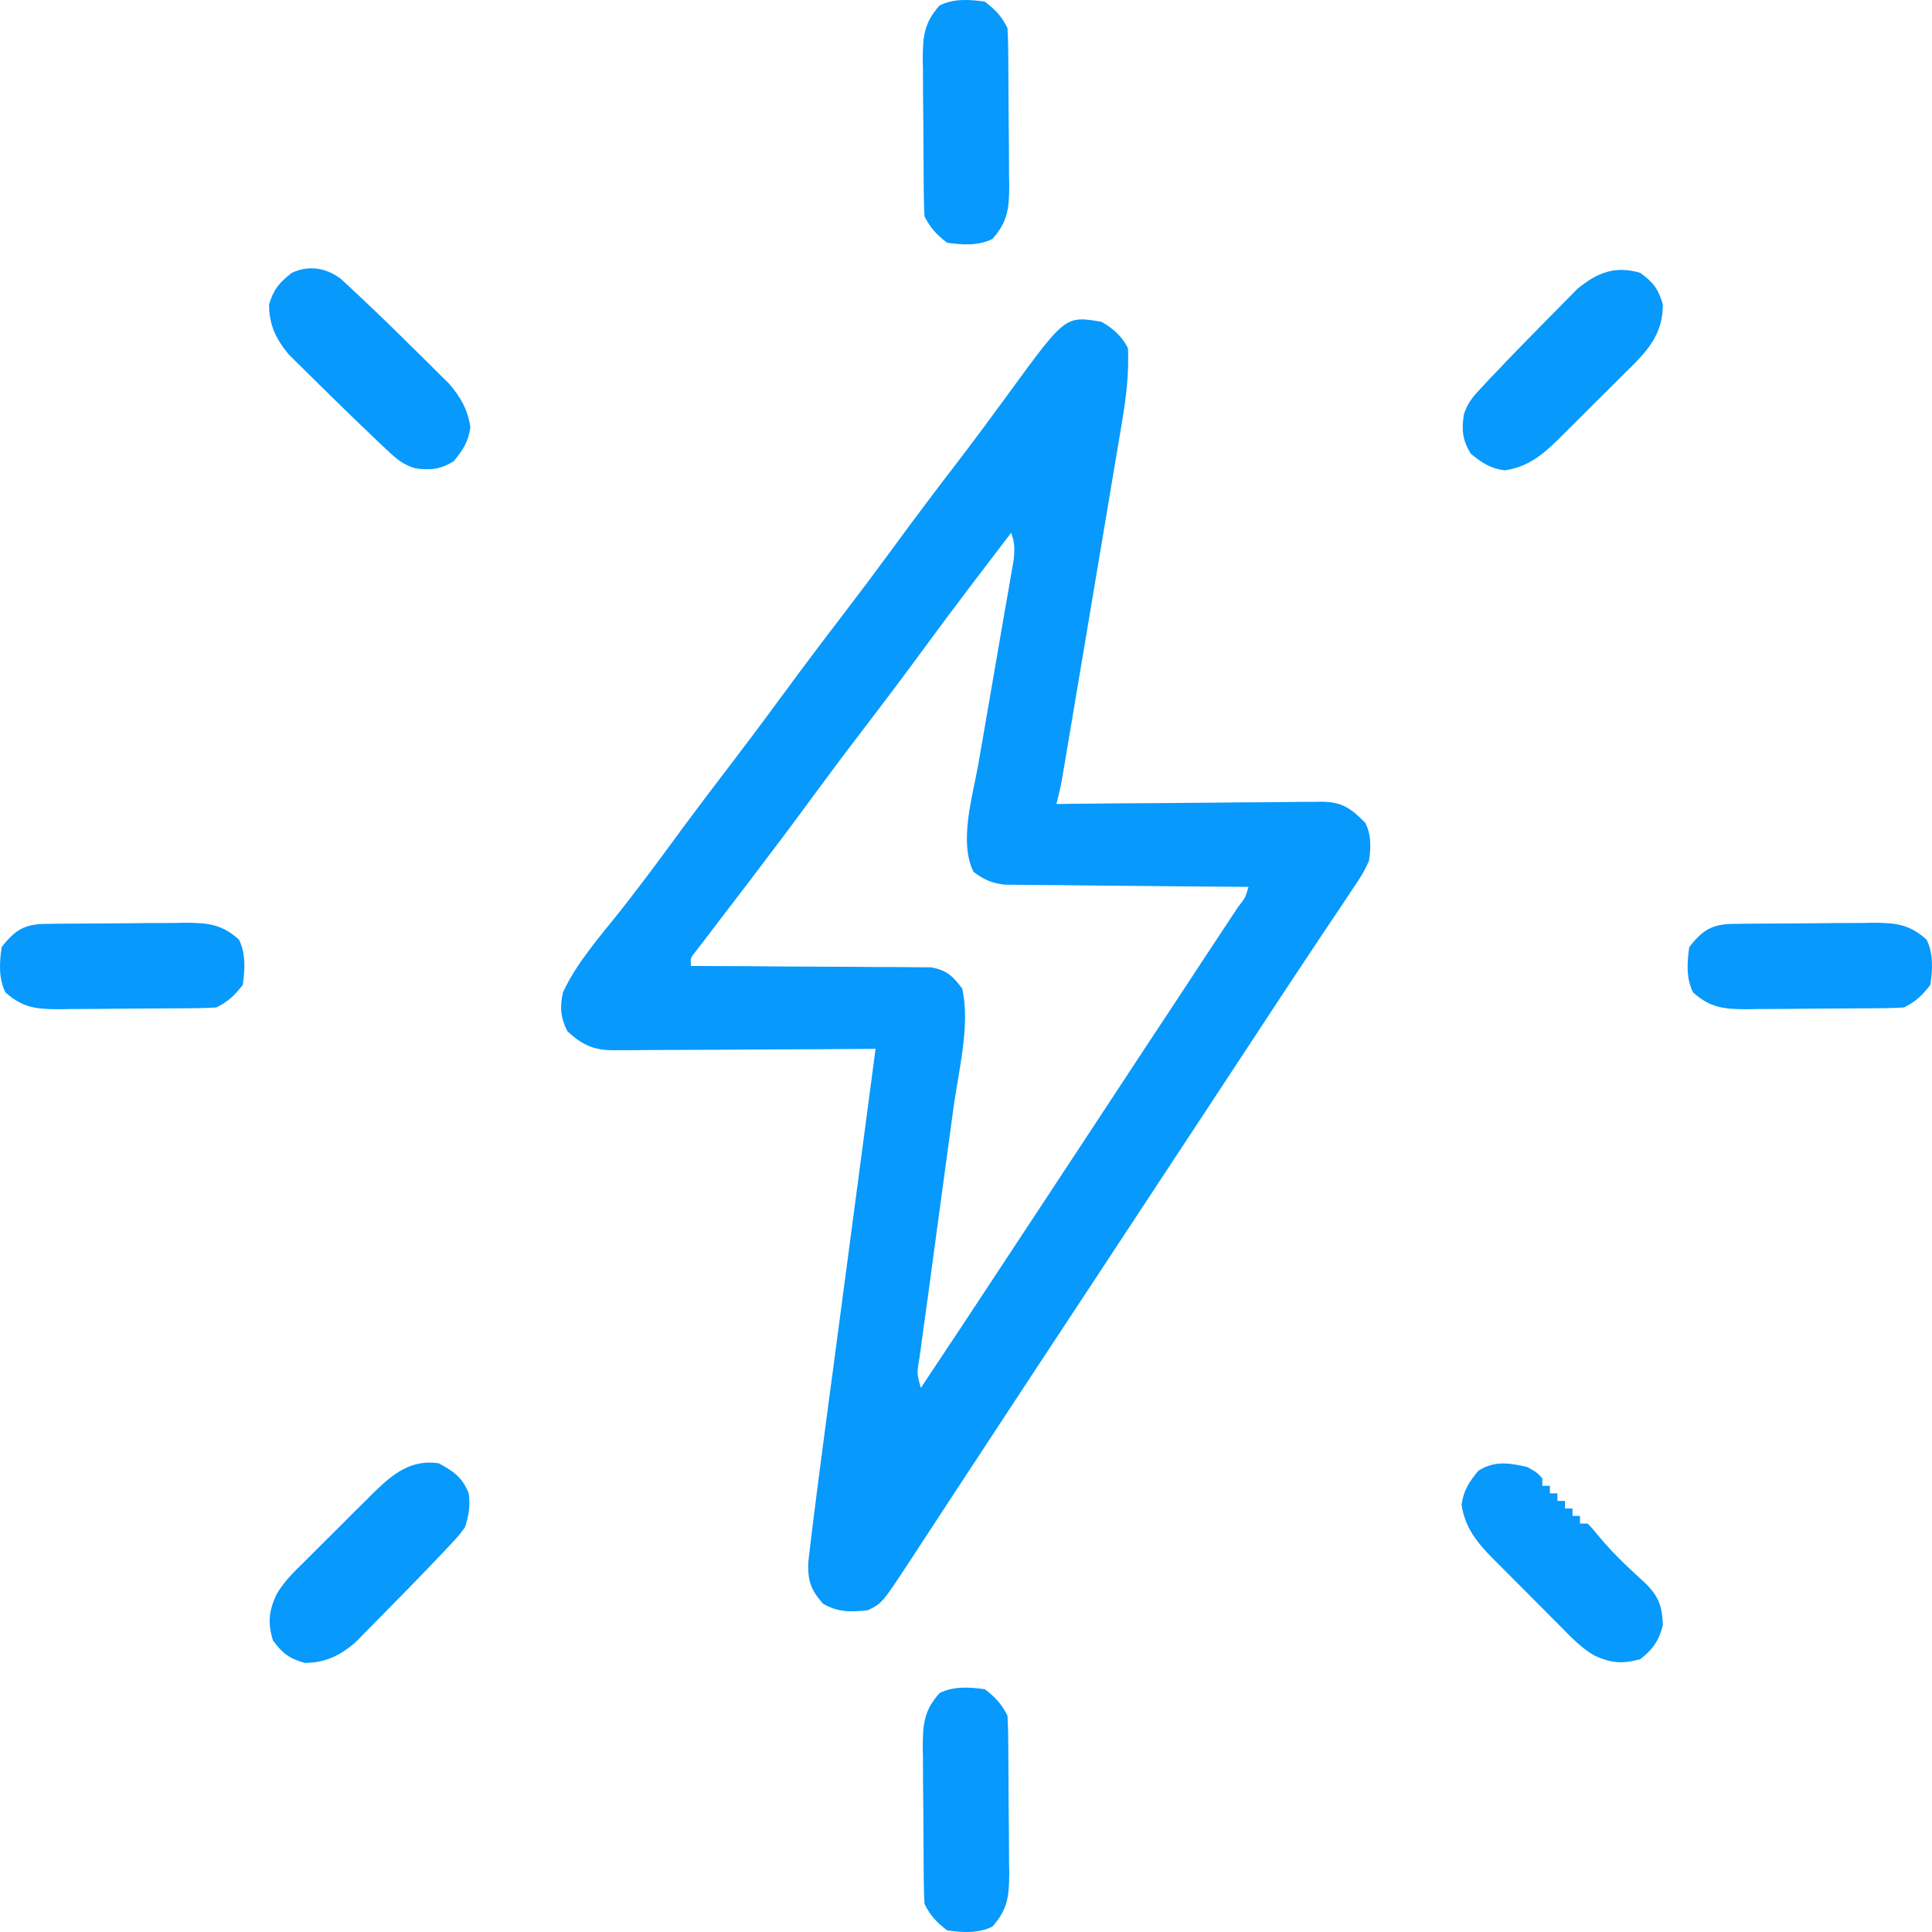 <svg width="26" height="26" viewBox="0 0 26 26" fill="none" xmlns="http://www.w3.org/2000/svg">
<path d="M14.825 4.331C14.978 4.419 15.1 4.526 15.18 4.686C15.194 5.032 15.155 5.353 15.097 5.693C15.088 5.747 15.079 5.8 15.07 5.855C15.041 6.029 15.012 6.203 14.982 6.377C14.962 6.499 14.941 6.621 14.921 6.742C14.879 6.996 14.836 7.251 14.793 7.505C14.738 7.831 14.683 8.157 14.629 8.483C14.576 8.794 14.524 9.105 14.472 9.416C14.457 9.505 14.457 9.505 14.442 9.596C14.414 9.764 14.385 9.931 14.357 10.099C14.348 10.149 14.34 10.198 14.332 10.25C14.32 10.318 14.32 10.318 14.308 10.388C14.301 10.428 14.295 10.467 14.288 10.508C14.268 10.614 14.244 10.716 14.217 10.82C14.264 10.82 14.312 10.819 14.361 10.818C14.81 10.813 15.259 10.809 15.708 10.807C15.939 10.806 16.17 10.804 16.4 10.801C16.623 10.798 16.846 10.797 17.069 10.796C17.154 10.796 17.239 10.795 17.324 10.793C17.443 10.791 17.562 10.791 17.681 10.791C17.716 10.79 17.751 10.79 17.787 10.789C18.068 10.792 18.183 10.882 18.374 11.074C18.456 11.238 18.449 11.403 18.424 11.581C18.367 11.72 18.288 11.84 18.203 11.964C18.173 12.01 18.173 12.01 18.142 12.056C18.068 12.169 17.993 12.28 17.917 12.392C17.839 12.509 17.761 12.626 17.682 12.744C17.661 12.776 17.639 12.809 17.617 12.842C17.379 13.198 17.144 13.556 16.909 13.914C16.77 14.125 16.632 14.335 16.493 14.546C16.464 14.59 16.435 14.634 16.406 14.679C16.092 15.156 15.779 15.632 15.465 16.108C15.408 16.195 15.35 16.282 15.293 16.369C15.178 16.545 15.062 16.72 14.947 16.895C14.747 17.199 14.546 17.503 14.346 17.807C14.204 18.022 14.063 18.237 13.921 18.452C13.654 18.858 13.387 19.264 13.12 19.671C12.995 19.863 12.868 20.055 12.742 20.247C12.682 20.338 12.622 20.43 12.562 20.522C12.479 20.649 12.396 20.776 12.313 20.903C12.289 20.94 12.264 20.977 12.239 21.016C11.872 21.574 11.872 21.574 11.682 21.669C11.453 21.696 11.279 21.699 11.077 21.583C10.914 21.401 10.869 21.274 10.877 21.028C10.885 20.953 10.894 20.879 10.903 20.805C10.911 20.742 10.911 20.742 10.918 20.679C10.935 20.535 10.954 20.392 10.972 20.249C10.982 20.171 10.982 20.171 10.992 20.091C11.046 19.665 11.103 19.239 11.159 18.814C11.178 18.677 11.196 18.541 11.214 18.405C11.256 18.086 11.298 17.767 11.341 17.448C11.389 17.084 11.437 16.72 11.486 16.356C11.585 15.609 11.684 14.862 11.783 14.115C11.736 14.116 11.689 14.116 11.641 14.116C11.197 14.119 10.753 14.122 10.309 14.123C10.081 14.124 9.853 14.125 9.625 14.127C9.405 14.128 9.184 14.129 8.964 14.13C8.88 14.13 8.796 14.13 8.712 14.131C8.594 14.133 8.477 14.133 8.359 14.133C8.324 14.133 8.29 14.134 8.254 14.134C7.986 14.133 7.829 14.058 7.636 13.878C7.543 13.697 7.532 13.549 7.576 13.355C7.763 12.949 8.081 12.597 8.356 12.248C8.572 11.973 8.782 11.695 8.989 11.413C9.241 11.068 9.496 10.728 9.756 10.389C10.012 10.054 10.266 9.716 10.516 9.375C10.799 8.989 11.088 8.607 11.38 8.226C11.602 7.936 11.821 7.643 12.037 7.348C12.32 6.961 12.608 6.58 12.9 6.2C13.132 5.897 13.358 5.59 13.583 5.282C14.338 4.248 14.338 4.248 14.825 4.331ZM13.608 7.17C13.216 7.682 12.824 8.195 12.442 8.716C12.159 9.103 11.87 9.485 11.579 9.865C11.356 10.156 11.138 10.449 10.921 10.744C10.666 11.092 10.407 11.437 10.145 11.78C10.094 11.847 10.094 11.847 10.042 11.916C9.92 12.075 9.798 12.235 9.675 12.395C9.609 12.481 9.543 12.568 9.477 12.655C9.442 12.7 9.407 12.746 9.371 12.793C9.29 12.891 9.29 12.891 9.299 13C9.362 13 9.362 13 9.427 13C9.823 13.001 10.219 13.003 10.615 13.007C10.818 13.008 11.022 13.01 11.226 13.01C11.422 13.01 11.619 13.012 11.815 13.014C11.89 13.014 11.965 13.015 12.04 13.014C12.145 13.014 12.25 13.016 12.355 13.017C12.415 13.018 12.475 13.018 12.536 13.018C12.746 13.061 12.822 13.135 12.949 13.304C13.059 13.79 12.903 14.397 12.835 14.884C12.814 15.036 12.793 15.188 12.773 15.34C12.737 15.607 12.701 15.874 12.664 16.141C12.606 16.57 12.547 17 12.49 17.429C12.469 17.579 12.449 17.729 12.428 17.878C12.416 17.97 12.403 18.061 12.391 18.152C12.385 18.194 12.379 18.235 12.373 18.278C12.338 18.484 12.338 18.484 12.392 18.678C12.773 18.107 13.152 17.534 13.529 16.96C13.589 16.869 13.649 16.779 13.709 16.687C13.802 16.546 13.895 16.405 13.988 16.264C14.227 15.9 14.467 15.536 14.707 15.172C14.933 14.828 15.159 14.485 15.385 14.141C15.555 13.883 15.726 13.625 15.896 13.367C16.006 13.2 16.116 13.033 16.226 12.865C16.278 12.787 16.33 12.708 16.382 12.629C16.453 12.522 16.524 12.414 16.595 12.306C16.616 12.274 16.637 12.242 16.659 12.209C16.759 12.082 16.759 12.082 16.802 11.935C16.738 11.935 16.738 11.935 16.673 11.934C16.271 11.932 15.869 11.928 15.467 11.924C15.26 11.921 15.053 11.919 14.847 11.918C14.647 11.916 14.448 11.915 14.248 11.912C14.172 11.911 14.096 11.911 14.02 11.91C13.913 11.91 13.807 11.908 13.7 11.907C13.639 11.906 13.579 11.905 13.516 11.905C13.34 11.883 13.243 11.839 13.101 11.733C12.901 11.331 13.089 10.716 13.165 10.289C13.186 10.169 13.207 10.05 13.227 9.931C13.27 9.678 13.314 9.425 13.358 9.173C13.409 8.878 13.46 8.584 13.51 8.289C13.531 8.171 13.551 8.054 13.572 7.937C13.584 7.865 13.597 7.793 13.609 7.721C13.625 7.627 13.625 7.627 13.642 7.532C13.657 7.39 13.656 7.303 13.608 7.17Z" fill="#0799FC"/>
<path d="M5.903 19.692C6.105 19.8 6.224 19.884 6.308 20.097C6.332 20.262 6.308 20.395 6.258 20.553C6.173 20.667 6.173 20.667 6.063 20.785C6.021 20.829 5.98 20.873 5.938 20.918C5.893 20.965 5.848 21.012 5.801 21.061C5.778 21.085 5.755 21.109 5.731 21.134C5.585 21.287 5.437 21.438 5.288 21.588C5.237 21.64 5.186 21.692 5.135 21.745C5.06 21.822 4.985 21.898 4.909 21.974C4.865 22.019 4.821 22.064 4.775 22.11C4.565 22.285 4.376 22.378 4.097 22.378C3.886 22.316 3.802 22.251 3.672 22.074C3.602 21.836 3.617 21.685 3.719 21.46C3.821 21.282 3.965 21.145 4.11 21.003C4.16 20.953 4.16 20.953 4.21 20.903C4.279 20.834 4.348 20.765 4.418 20.696C4.524 20.592 4.629 20.486 4.734 20.38C4.802 20.313 4.87 20.246 4.937 20.179C4.969 20.148 5 20.116 5.032 20.084C5.285 19.837 5.53 19.637 5.903 19.692Z" fill="#0799FC"/>
<path d="M22.074 3.672C22.251 3.802 22.316 3.886 22.378 4.097C22.378 4.448 22.222 4.663 21.985 4.904C21.954 4.935 21.922 4.965 21.89 4.997C21.857 5.03 21.824 5.063 21.79 5.097C21.721 5.166 21.652 5.235 21.582 5.304C21.476 5.408 21.371 5.514 21.265 5.62C21.198 5.687 21.13 5.754 21.063 5.821C21.031 5.853 21 5.884 20.968 5.916C20.754 6.126 20.555 6.286 20.249 6.33C20.052 6.302 19.946 6.231 19.793 6.106C19.681 5.923 19.668 5.787 19.7 5.578C19.752 5.418 19.823 5.338 19.938 5.215C19.979 5.171 20.02 5.127 20.062 5.082C20.107 5.035 20.152 4.988 20.199 4.94C20.222 4.915 20.245 4.891 20.268 4.866C20.415 4.713 20.563 4.562 20.712 4.411C20.763 4.36 20.814 4.308 20.865 4.255C20.94 4.178 21.015 4.102 21.091 4.026C21.135 3.981 21.179 3.936 21.225 3.89C21.488 3.671 21.733 3.571 22.074 3.672Z" fill="#0799FC"/>
<path d="M4.592 3.757C4.906 4.047 5.215 4.342 5.518 4.644C5.596 4.722 5.675 4.799 5.753 4.875C5.803 4.926 5.854 4.976 5.904 5.026C5.949 5.07 5.994 5.114 6.04 5.16C6.198 5.342 6.296 5.511 6.33 5.751C6.302 5.948 6.231 6.054 6.106 6.207C5.923 6.319 5.787 6.332 5.578 6.3C5.418 6.248 5.338 6.177 5.215 6.063C5.171 6.021 5.127 5.98 5.082 5.938C5.035 5.893 4.988 5.848 4.94 5.801C4.915 5.778 4.891 5.755 4.866 5.731C4.713 5.585 4.562 5.437 4.411 5.288C4.36 5.237 4.308 5.186 4.255 5.135C4.178 5.06 4.102 4.985 4.026 4.909C3.981 4.865 3.936 4.821 3.89 4.775C3.715 4.565 3.621 4.376 3.621 4.097C3.683 3.89 3.758 3.805 3.926 3.672C4.157 3.564 4.395 3.604 4.592 3.757Z" fill="#0799FC"/>
<path d="M20.553 19.742C20.683 19.815 20.683 19.815 20.756 19.895C20.756 19.928 20.756 19.961 20.756 19.996C20.79 19.996 20.823 19.996 20.858 19.996C20.858 20.029 20.858 20.063 20.858 20.097C20.891 20.097 20.925 20.097 20.959 20.097C20.959 20.131 20.959 20.164 20.959 20.199C20.992 20.199 21.026 20.199 21.061 20.199C21.061 20.232 21.061 20.266 21.061 20.3C21.094 20.3 21.127 20.3 21.162 20.3C21.162 20.334 21.162 20.367 21.162 20.401C21.195 20.401 21.229 20.401 21.263 20.401C21.263 20.435 21.263 20.468 21.263 20.503C21.297 20.503 21.33 20.503 21.365 20.503C21.431 20.57 21.431 20.57 21.51 20.668C21.626 20.806 21.745 20.935 21.876 21.058C21.904 21.084 21.931 21.11 21.959 21.137C22.014 21.189 22.069 21.239 22.125 21.29C22.318 21.473 22.37 21.608 22.378 21.872C22.327 22.074 22.241 22.201 22.074 22.328C21.836 22.395 21.684 22.383 21.459 22.281C21.282 22.179 21.145 22.035 21.003 21.89C20.97 21.857 20.937 21.824 20.903 21.79C20.834 21.721 20.765 21.652 20.696 21.582C20.592 21.476 20.486 21.371 20.38 21.265C20.313 21.198 20.246 21.13 20.179 21.063C20.148 21.031 20.116 21 20.084 20.968C19.874 20.754 19.714 20.555 19.669 20.249C19.698 20.052 19.769 19.946 19.895 19.793C20.113 19.654 20.309 19.687 20.553 19.742Z" fill="#0799FC"/>
<path d="M13.254 22.733C13.397 22.844 13.477 22.928 13.558 23.088C13.563 23.168 13.566 23.248 13.567 23.328C13.567 23.377 13.568 23.427 13.569 23.478C13.569 23.532 13.569 23.586 13.57 23.642C13.57 23.697 13.57 23.753 13.571 23.81C13.572 23.927 13.572 24.045 13.573 24.162C13.573 24.341 13.576 24.521 13.578 24.7C13.579 24.814 13.579 24.928 13.579 25.042C13.58 25.096 13.581 25.149 13.582 25.205C13.581 25.512 13.563 25.695 13.355 25.927C13.167 26.021 12.951 26.008 12.746 25.978C12.603 25.867 12.523 25.784 12.442 25.623C12.437 25.543 12.434 25.463 12.433 25.384C12.433 25.334 12.432 25.284 12.431 25.233C12.431 25.179 12.431 25.125 12.43 25.069C12.43 25.014 12.43 24.959 12.429 24.901C12.428 24.784 12.428 24.666 12.427 24.549C12.427 24.37 12.424 24.19 12.422 24.011C12.421 23.897 12.421 23.783 12.421 23.669C12.42 23.615 12.419 23.562 12.418 23.507C12.419 23.2 12.437 23.016 12.645 22.784C12.833 22.69 13.049 22.704 13.254 22.733Z" fill="#0799FC"/>
<path d="M23.328 12.433C23.377 12.433 23.427 12.432 23.478 12.431C23.532 12.431 23.586 12.431 23.642 12.43C23.725 12.43 23.725 12.43 23.81 12.429C23.927 12.428 24.045 12.428 24.162 12.427C24.341 12.427 24.521 12.424 24.7 12.422C24.814 12.421 24.928 12.421 25.042 12.421C25.096 12.42 25.149 12.419 25.205 12.418C25.512 12.419 25.695 12.437 25.927 12.645C26.021 12.833 26.008 13.049 25.978 13.254C25.867 13.397 25.784 13.477 25.623 13.558C25.543 13.563 25.463 13.566 25.384 13.567C25.334 13.567 25.284 13.568 25.233 13.569C25.152 13.569 25.152 13.569 25.069 13.57C25.014 13.57 24.959 13.57 24.901 13.571C24.784 13.572 24.666 13.572 24.549 13.573C24.37 13.573 24.19 13.576 24.011 13.578C23.897 13.579 23.783 13.579 23.669 13.579C23.588 13.581 23.588 13.581 23.507 13.582C23.2 13.581 23.016 13.563 22.784 13.355C22.69 13.167 22.704 12.951 22.733 12.746C22.914 12.514 23.04 12.437 23.328 12.433Z" fill="#0799FC"/>
<path d="M0.616 12.433C0.666 12.433 0.716 12.432 0.767 12.431C0.821 12.431 0.875 12.431 0.931 12.43C1.014 12.43 1.014 12.43 1.099 12.429C1.216 12.428 1.333 12.428 1.451 12.427C1.63 12.427 1.81 12.424 1.989 12.422C2.103 12.421 2.217 12.421 2.331 12.421C2.385 12.42 2.438 12.419 2.493 12.418C2.8 12.419 2.984 12.437 3.216 12.645C3.31 12.833 3.296 13.049 3.267 13.254C3.156 13.397 3.072 13.477 2.912 13.558C2.832 13.563 2.752 13.566 2.672 13.567C2.623 13.567 2.573 13.568 2.522 13.569C2.441 13.569 2.441 13.569 2.358 13.57C2.303 13.57 2.247 13.57 2.19 13.571C2.073 13.572 1.955 13.572 1.838 13.573C1.658 13.573 1.479 13.576 1.3 13.578C1.186 13.579 1.072 13.579 0.958 13.579C0.877 13.581 0.877 13.581 0.795 13.582C0.488 13.581 0.305 13.563 0.073 13.355C-0.021 13.167 -0.008 12.951 0.022 12.746C0.203 12.514 0.329 12.437 0.616 12.433Z" fill="#0799FC"/>
<path d="M13.254 0.022C13.397 0.133 13.477 0.216 13.558 0.377C13.563 0.457 13.566 0.537 13.567 0.616C13.567 0.666 13.568 0.716 13.569 0.767C13.569 0.821 13.569 0.875 13.57 0.931C13.57 0.986 13.57 1.041 13.571 1.099C13.572 1.216 13.572 1.333 13.573 1.451C13.573 1.63 13.576 1.81 13.578 1.989C13.579 2.103 13.579 2.217 13.579 2.331C13.58 2.385 13.581 2.438 13.582 2.493C13.581 2.8 13.563 2.984 13.355 3.216C13.167 3.31 12.951 3.296 12.746 3.267C12.603 3.156 12.523 3.072 12.442 2.912C12.437 2.832 12.434 2.752 12.433 2.672C12.433 2.623 12.432 2.573 12.431 2.522C12.431 2.468 12.431 2.414 12.43 2.358C12.43 2.303 12.43 2.247 12.429 2.19C12.428 2.073 12.428 1.955 12.427 1.838C12.427 1.658 12.424 1.479 12.422 1.3C12.421 1.186 12.421 1.072 12.421 0.958C12.42 0.904 12.419 0.851 12.418 0.795C12.419 0.488 12.437 0.305 12.645 0.073C12.833 -0.021 13.049 -0.008 13.254 0.022Z" fill="#0799FC"/>
</svg>
